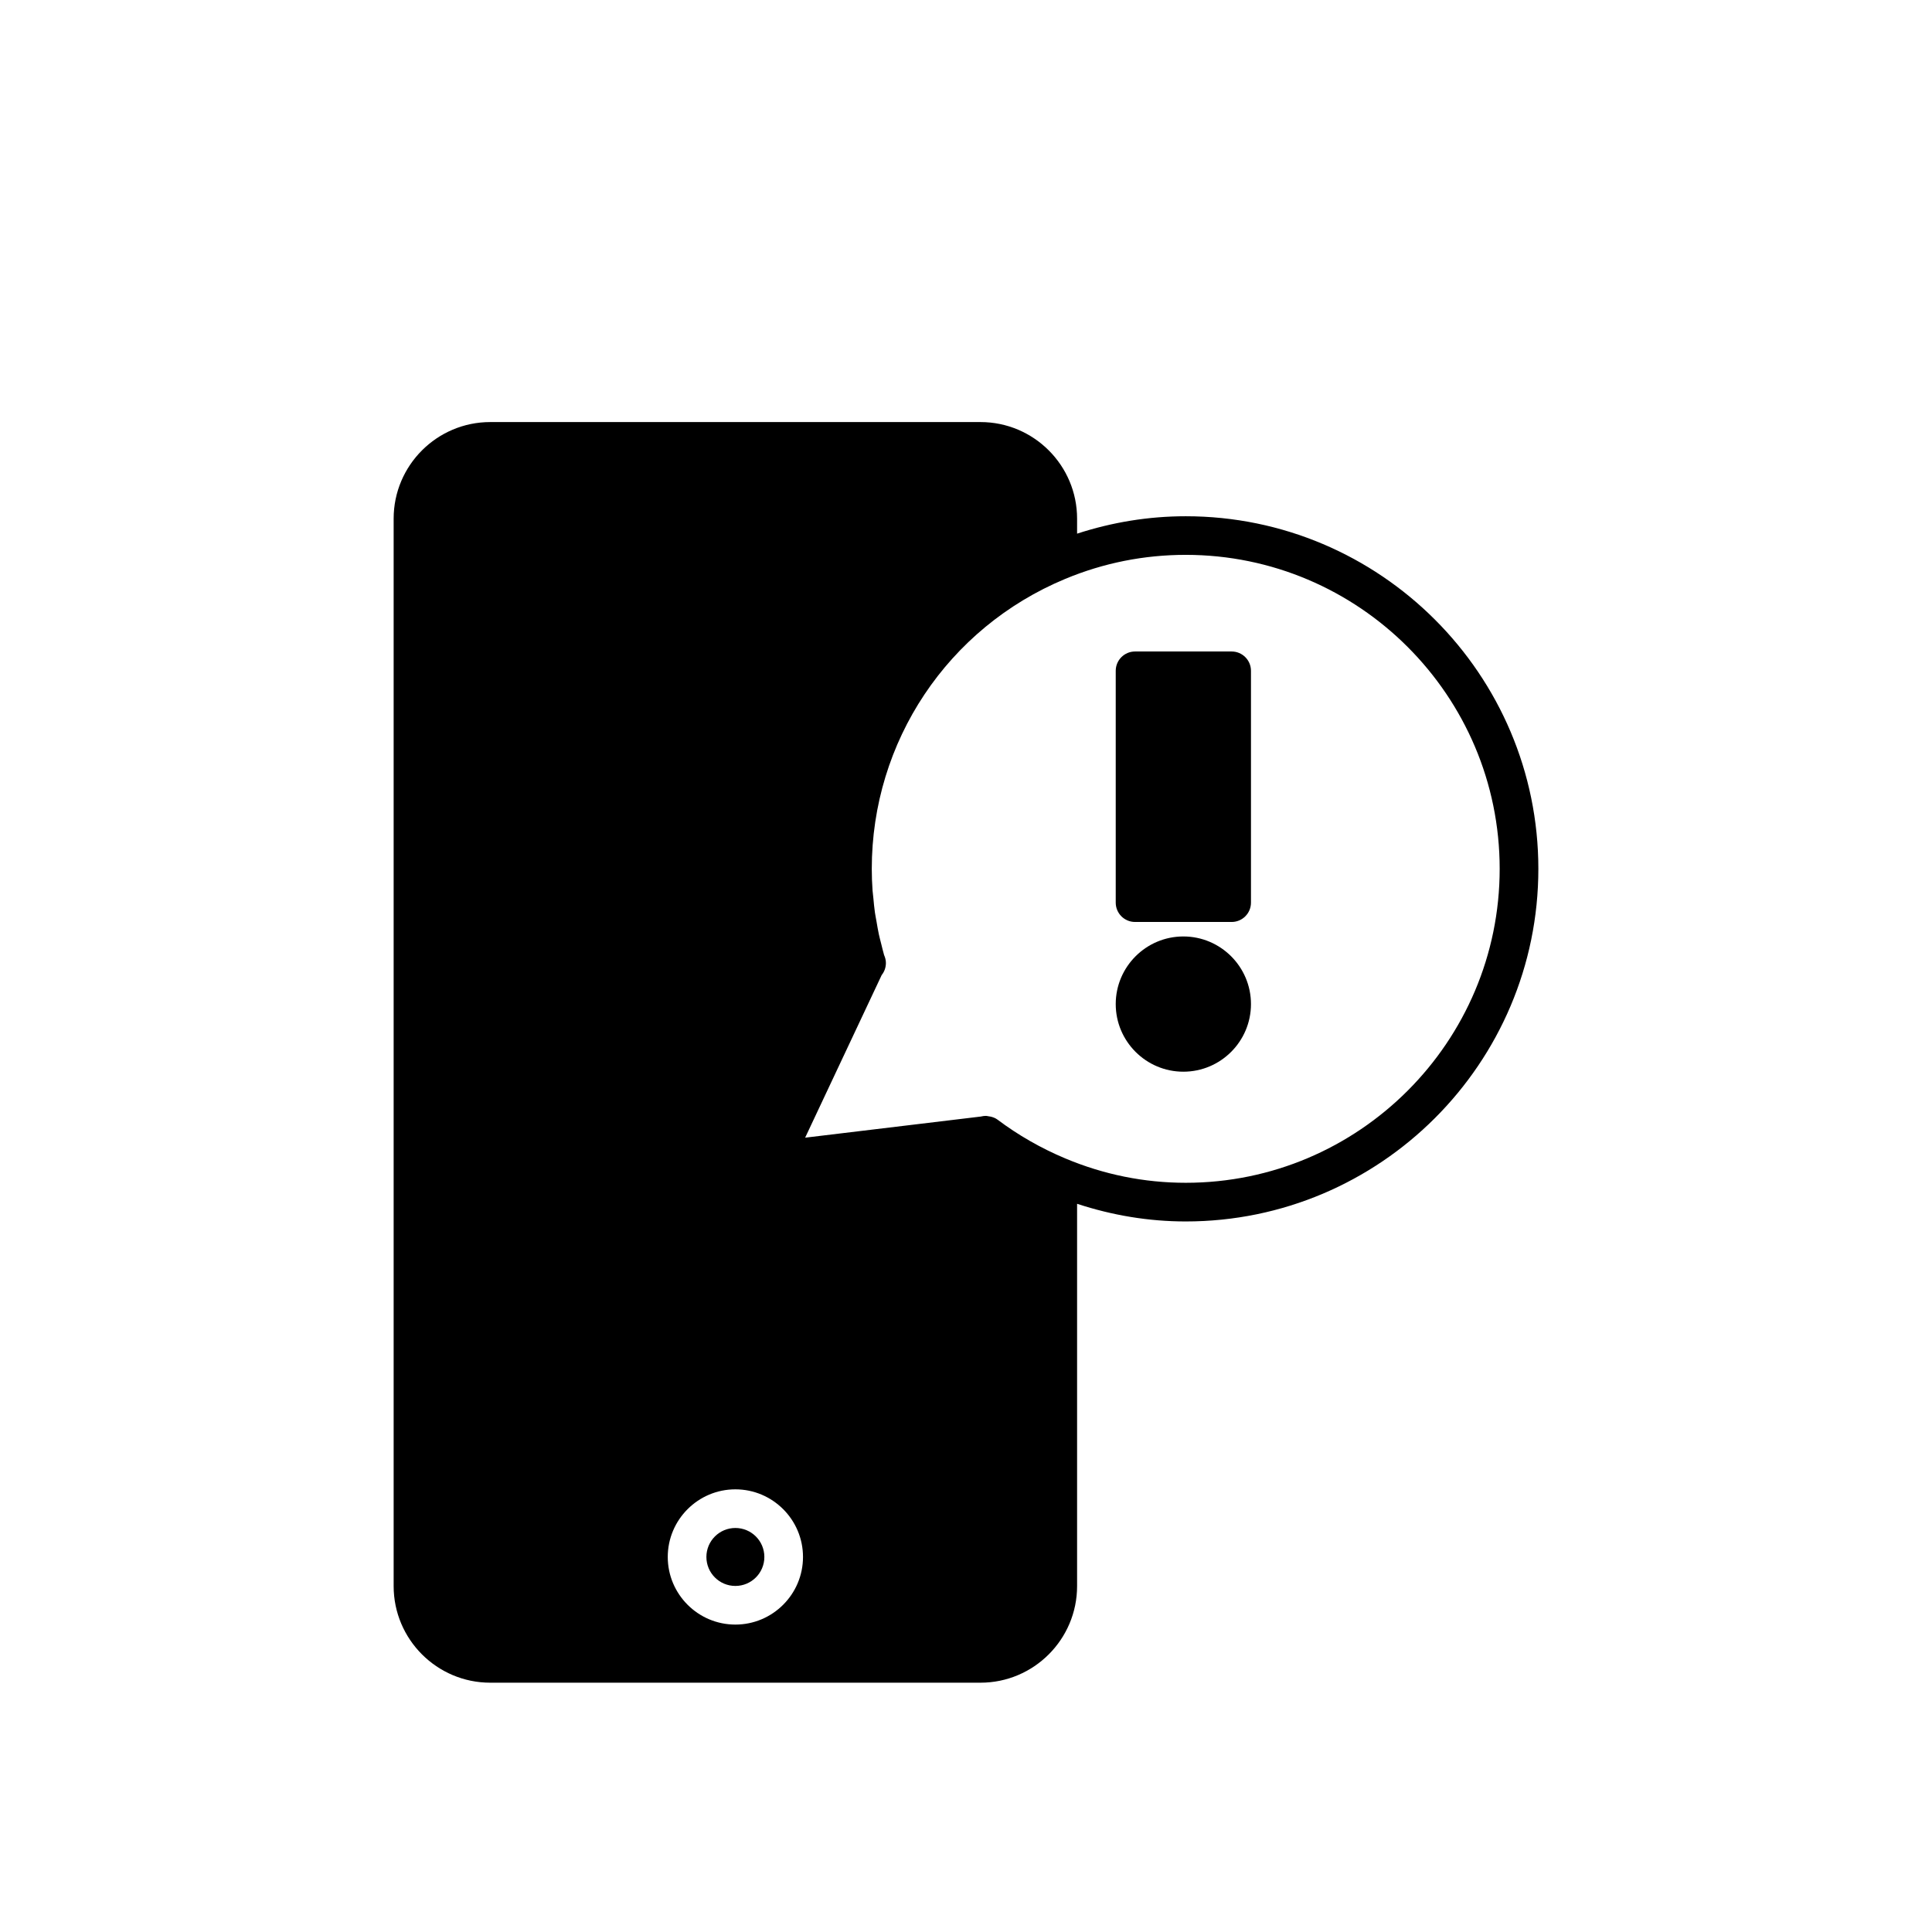<?xml version="1.0" encoding="utf-8"?>
<!-- Generator: Adobe Illustrator 16.0.0, SVG Export Plug-In . SVG Version: 6.00 Build 0)  -->
<!DOCTYPE svg PUBLIC "-//W3C//DTD SVG 1.1//EN" "http://www.w3.org/Graphics/SVG/1.1/DTD/svg11.dtd">
<svg version="1.1" id="Layer_1" xmlns="http://www.w3.org/2000/svg" xmlns:xlink="http://www.w3.org/1999/xlink" x="0px" y="0px"
	 width="100px" height="100px" viewBox="0 0 100 100" enable-background="new 0 0 100 100" xml:space="preserve">
<path d="M61.25,55.471c1.93,0,3.5-1.57,3.5-3.5s-1.57-3.5-3.5-3.5s-3.5,1.57-3.5,3.5S59.32,55.471,61.25,55.471z"/>
<path d="M58.75,47.721h5c0.552,0,1-0.448,1-1v-12c0-0.552-0.448-1-1-1h-5c-0.552,0-1,0.448-1,1v12
	C57.75,47.273,58.198,47.721,58.75,47.721z"/>
<g>
	<path d="M61.375,26.721c-1.926,0-3.811,0.311-5.625,0.901v-0.776c0-2.757-2.243-5-5-5H25.375c-2.757,0-5,2.243-5,5v55.25
		c0,2.757,2.243,5,5,5H50.75c2.757,0,5-2.243,5-5V62.308c1.819,0.598,3.704,0.914,5.625,0.914c10.063,0,18.25-8.187,18.25-18.25
		S71.438,26.721,61.375,26.721z M38.063,84.088c-1.93,0-3.5-1.57-3.5-3.5s1.57-3.5,3.5-3.5s3.5,1.57,3.5,3.5
		S39.992,84.088,38.063,84.088z M61.375,61.221c-2.146,0-4.245-0.424-6.238-1.262c-1.256-0.527-2.436-1.203-3.506-2.007
		c-0.106-0.08-0.229-0.126-0.355-0.156c-0.038-0.01-0.074-0.013-0.113-0.018c-0.042-0.005-0.082-0.02-0.125-0.02
		c-0.081,0-0.163,0.009-0.242,0.028h0c-0.006,0.001-0.013,0.003-0.02,0.005l-9.102,1.095l3.962-8.418
		c0.137-0.171,0.218-0.387,0.218-0.623c0-0.148-0.037-0.287-0.094-0.413c-0.056-0.197-0.103-0.395-0.152-0.592
		c-0.04-0.161-0.084-0.322-0.119-0.483c-0.047-0.219-0.083-0.44-0.121-0.661c-0.027-0.155-0.059-0.31-0.082-0.465
		c-0.035-0.245-0.057-0.49-0.08-0.735c-0.013-0.132-0.032-0.264-0.042-0.396c-0.027-0.377-0.041-0.754-0.041-1.131
		c0-6.582,3.929-12.472,10.009-15.004c1.986-0.827,4.085-1.246,6.241-1.246c8.96,0,16.25,7.29,16.25,16.25
		S70.335,61.221,61.375,61.221z"/>
	<circle cx="38.063" cy="80.588" r="1.5"/>
</g>
</svg>
